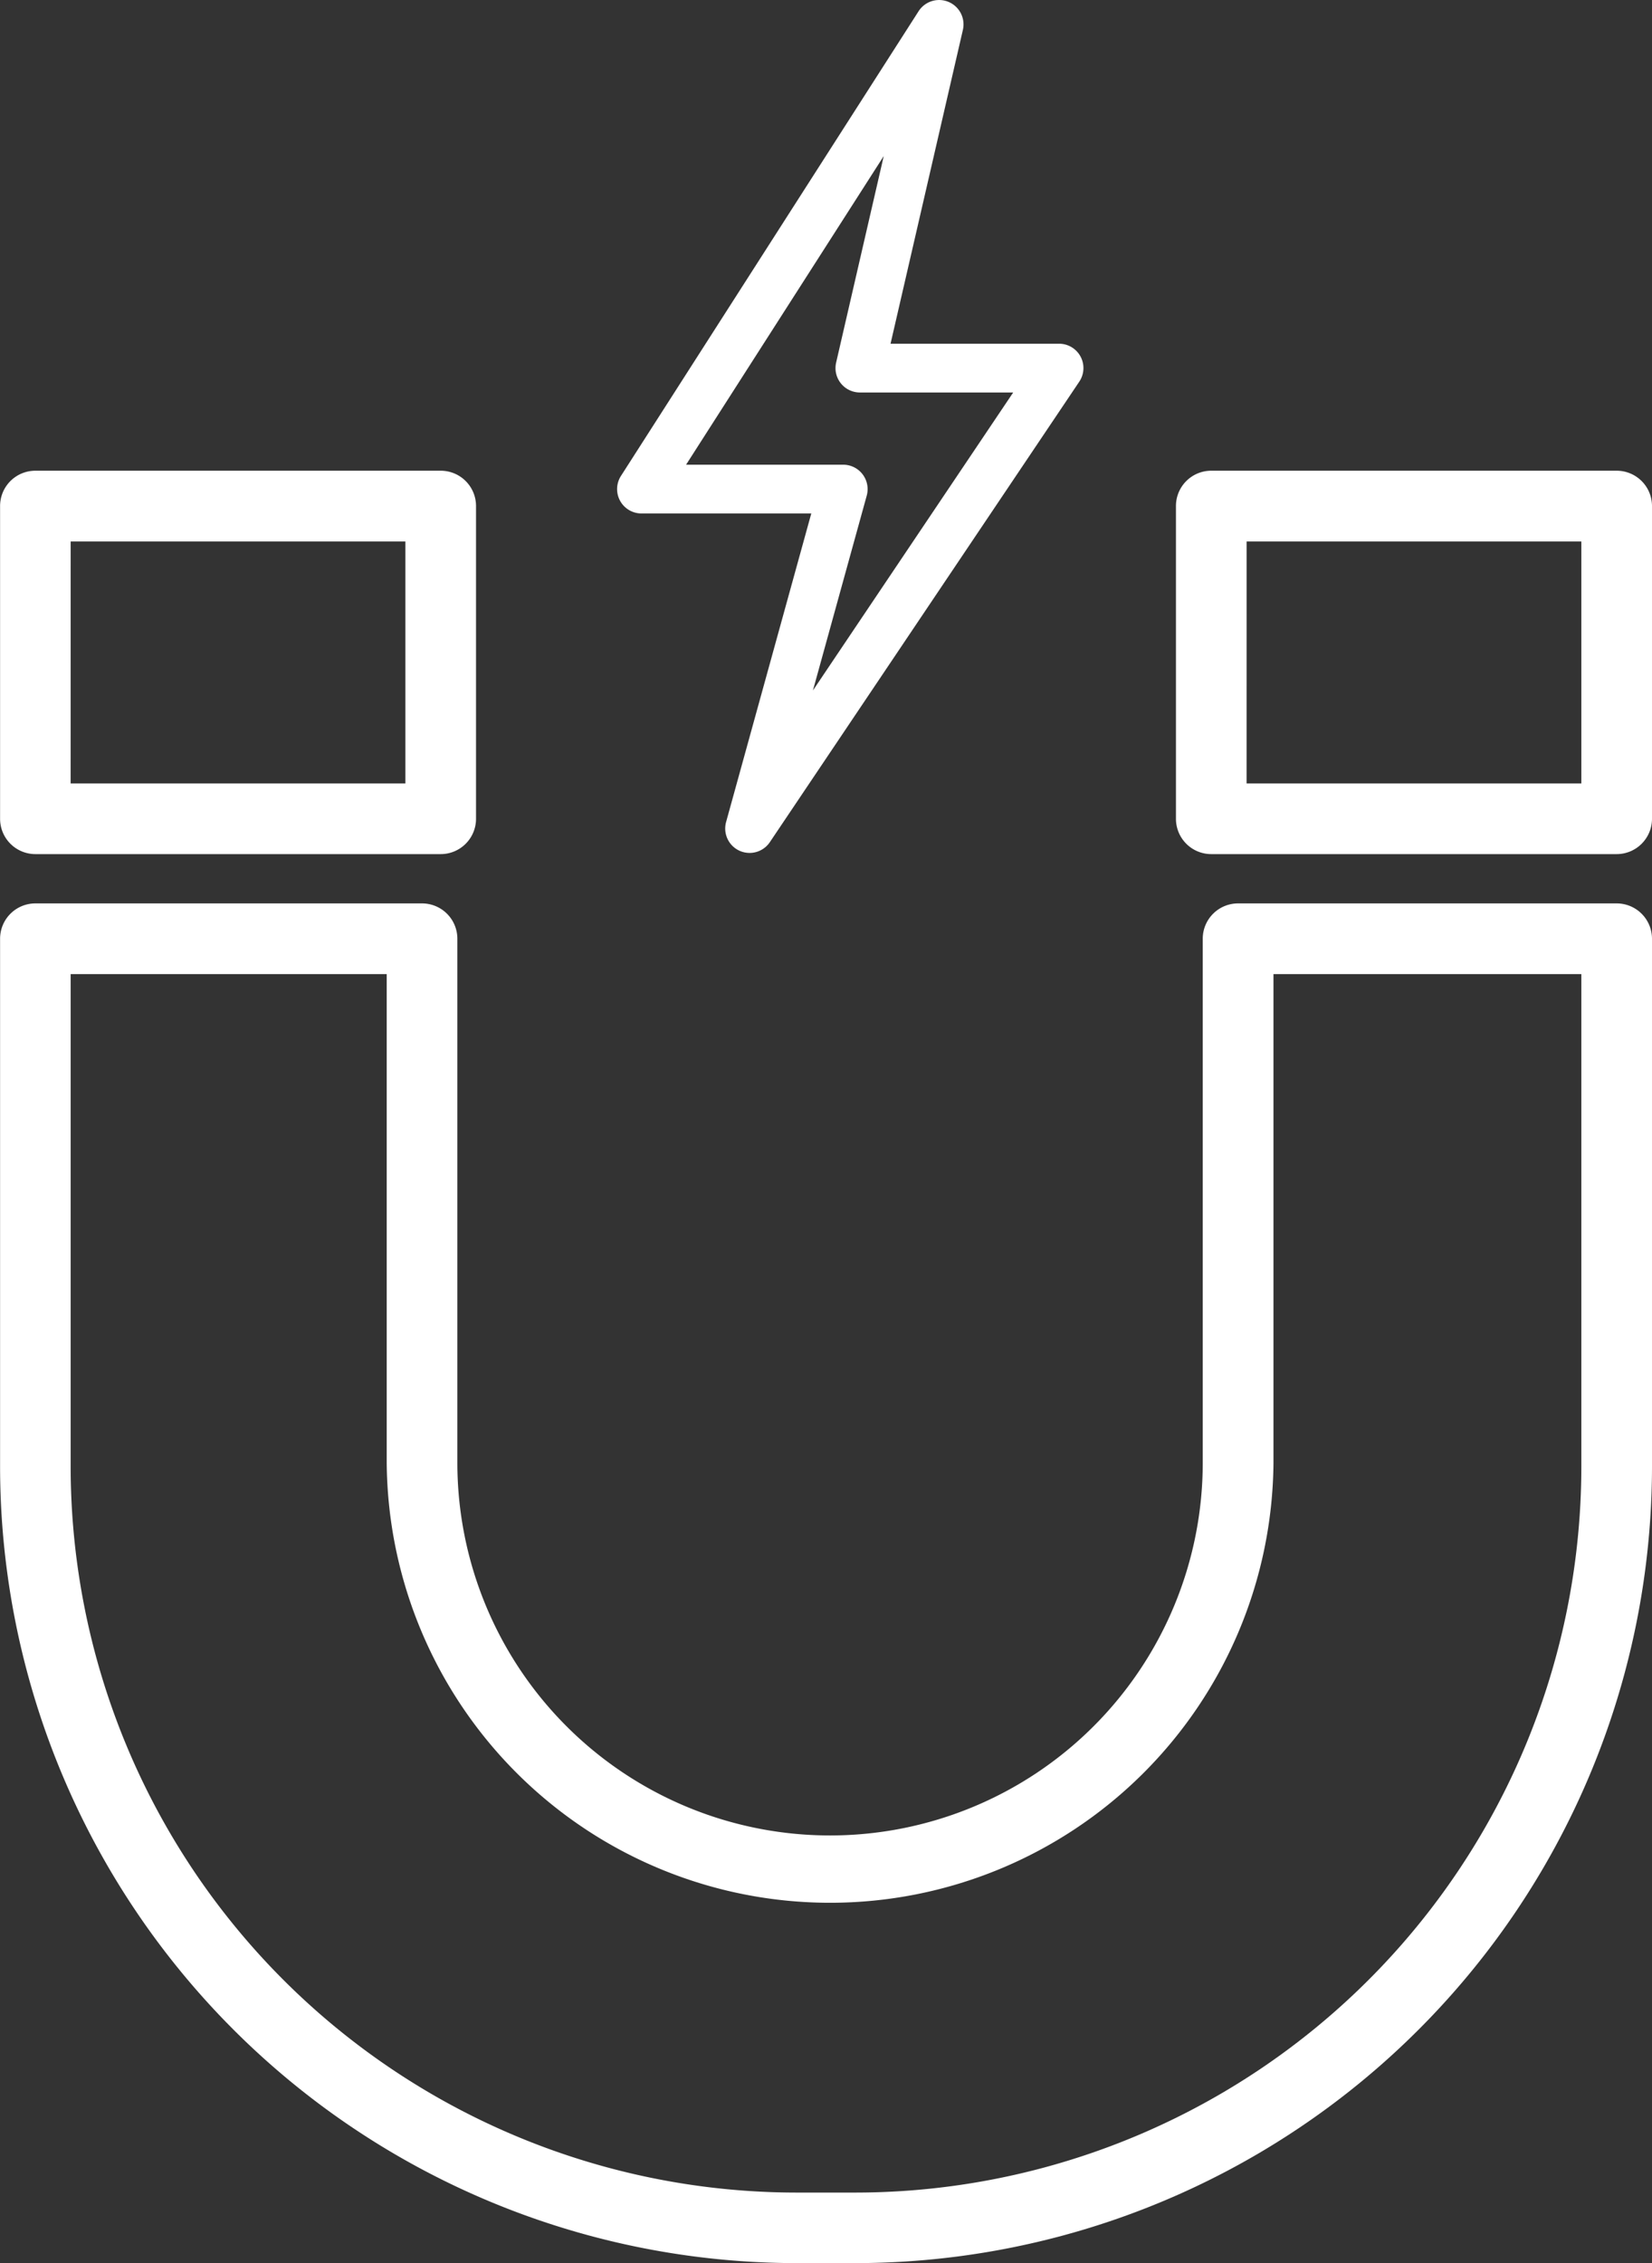 <svg xmlns="http://www.w3.org/2000/svg" width="63.387" height="86.819" viewBox="0 0 63.387 86.819"><rect x="0" y="0" width="63.387" height="86.819" fill="#333333" stroke="none"/><defs><style>.a{fill:#fff;}</style></defs><path class="a" d="M44.64,88.806h-2.3A30.577,30.577,0,0,1,11.8,58.263V38a1.355,1.355,0,0,1,1.355-1.356H27.99A1.356,1.356,0,0,1,29.346,38V58.1a14.3,14.3,0,0,0,28.6,0V38a1.356,1.356,0,0,1,1.356-1.356H73.828A1.356,1.356,0,0,1,75.184,38V58.263A30.578,30.578,0,0,1,44.64,88.806ZM14.508,39.357V58.263A27.863,27.863,0,0,0,42.34,86.1h2.3A27.865,27.865,0,0,0,72.473,58.263V39.357H60.66V58.1a17.013,17.013,0,0,1-34.025,0V39.357Z" transform="translate(-11.797 -1.987)"></path><path class="a" d="M28.707,34.753H13.152A1.355,1.355,0,0,1,11.8,33.4V21.4a1.354,1.354,0,0,1,1.355-1.355H28.707A1.354,1.354,0,0,1,30.062,21.4V33.4A1.355,1.355,0,0,1,28.707,34.753Zm-14.2-2.711H27.352V22.76H14.508Z" transform="translate(-11.797 -1.987)"></path><path class="a" d="M73.828,34.753H58.273A1.355,1.355,0,0,1,56.918,33.4V21.4a1.354,1.354,0,0,1,1.355-1.355H73.828A1.355,1.355,0,0,1,75.184,21.4V33.4A1.356,1.356,0,0,1,73.828,34.753Zm-14.2-2.711H72.473V22.76H59.629Z" transform="translate(-11.797 -1.987)"></path><path class="a" d="M40.56,34.708a.947.947,0,0,1-.391-.085.937.937,0,0,1-.512-1.1l3.269-11.838H36.411a.935.935,0,0,1-.788-1.44L47.043,2.418a.936.936,0,0,1,1.7.715l-2.776,12.04h6.465a.934.934,0,0,1,.776,1.457L41.336,34.294A.936.936,0,0,1,40.56,34.708ZM38.122,19.814h6.032a.938.938,0,0,1,.9,1.185l-2.065,7.476,7.684-11.431H44.791a.936.936,0,0,1-.912-1.146l1.827-7.924Z" transform="translate(-11.797 -1.987)"></path></svg>